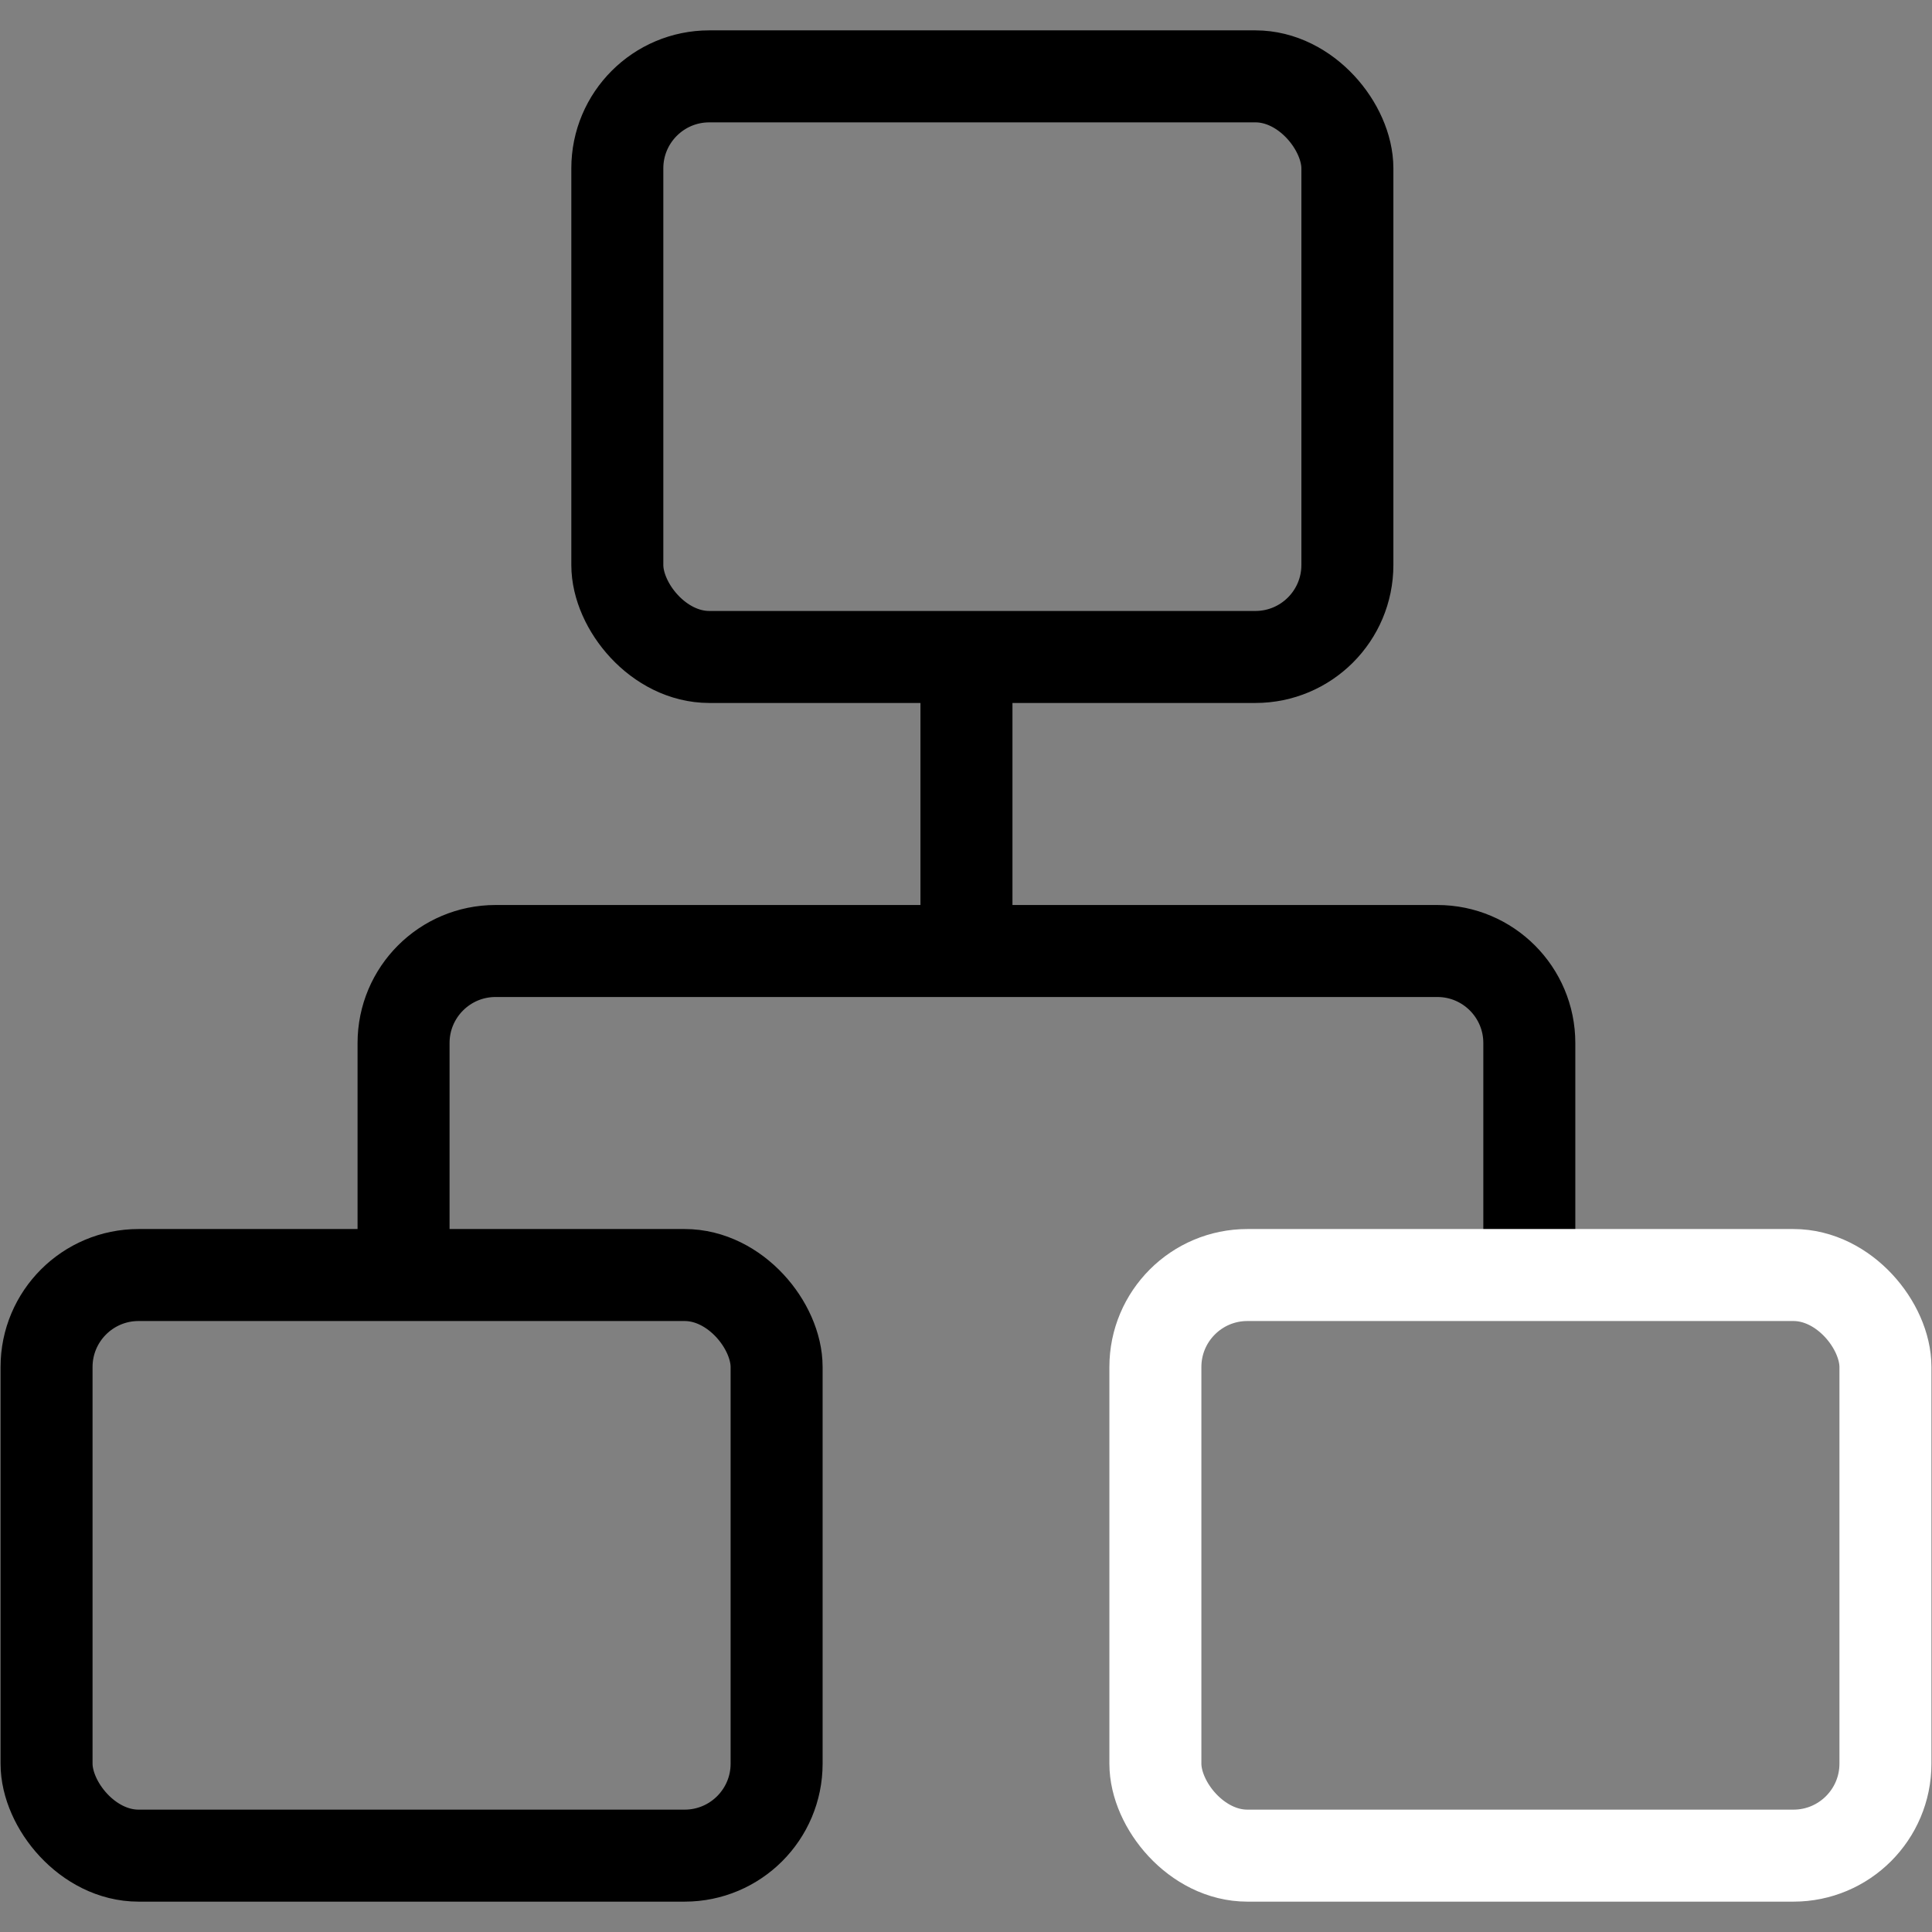 <svg xmlns="http://www.w3.org/2000/svg" fill="none" viewBox="0 0 42 42" height="42" width="42">
<rect x="0" y="0" width="42" height="42" fill="#808080" stroke="none"/>
<rect stroke-width="2" stroke="black" rx="2" height="12.622" width="15.871" y="1.66" x="13.42"></rect>
<rect stroke-width="2" stroke="black" rx="2" height="12.622" width="15.871" y="27.718" x="1.012"></rect>
<path stroke-linecap="round" stroke-width="2" stroke="black" d="M8.773 27.121V22.674C8.773 21.57 9.669 20.674 10.773 20.674H21.01M33.246 27.121V22.674C33.246 21.57 32.351 20.674 31.247 20.674H21.01M21.01 20.674V14.884"></path>
<rect stroke-width="2" stroke="white" rx="2" height="12.622" width="15.871" y="27.718" x="25.117"></rect>
</svg>
